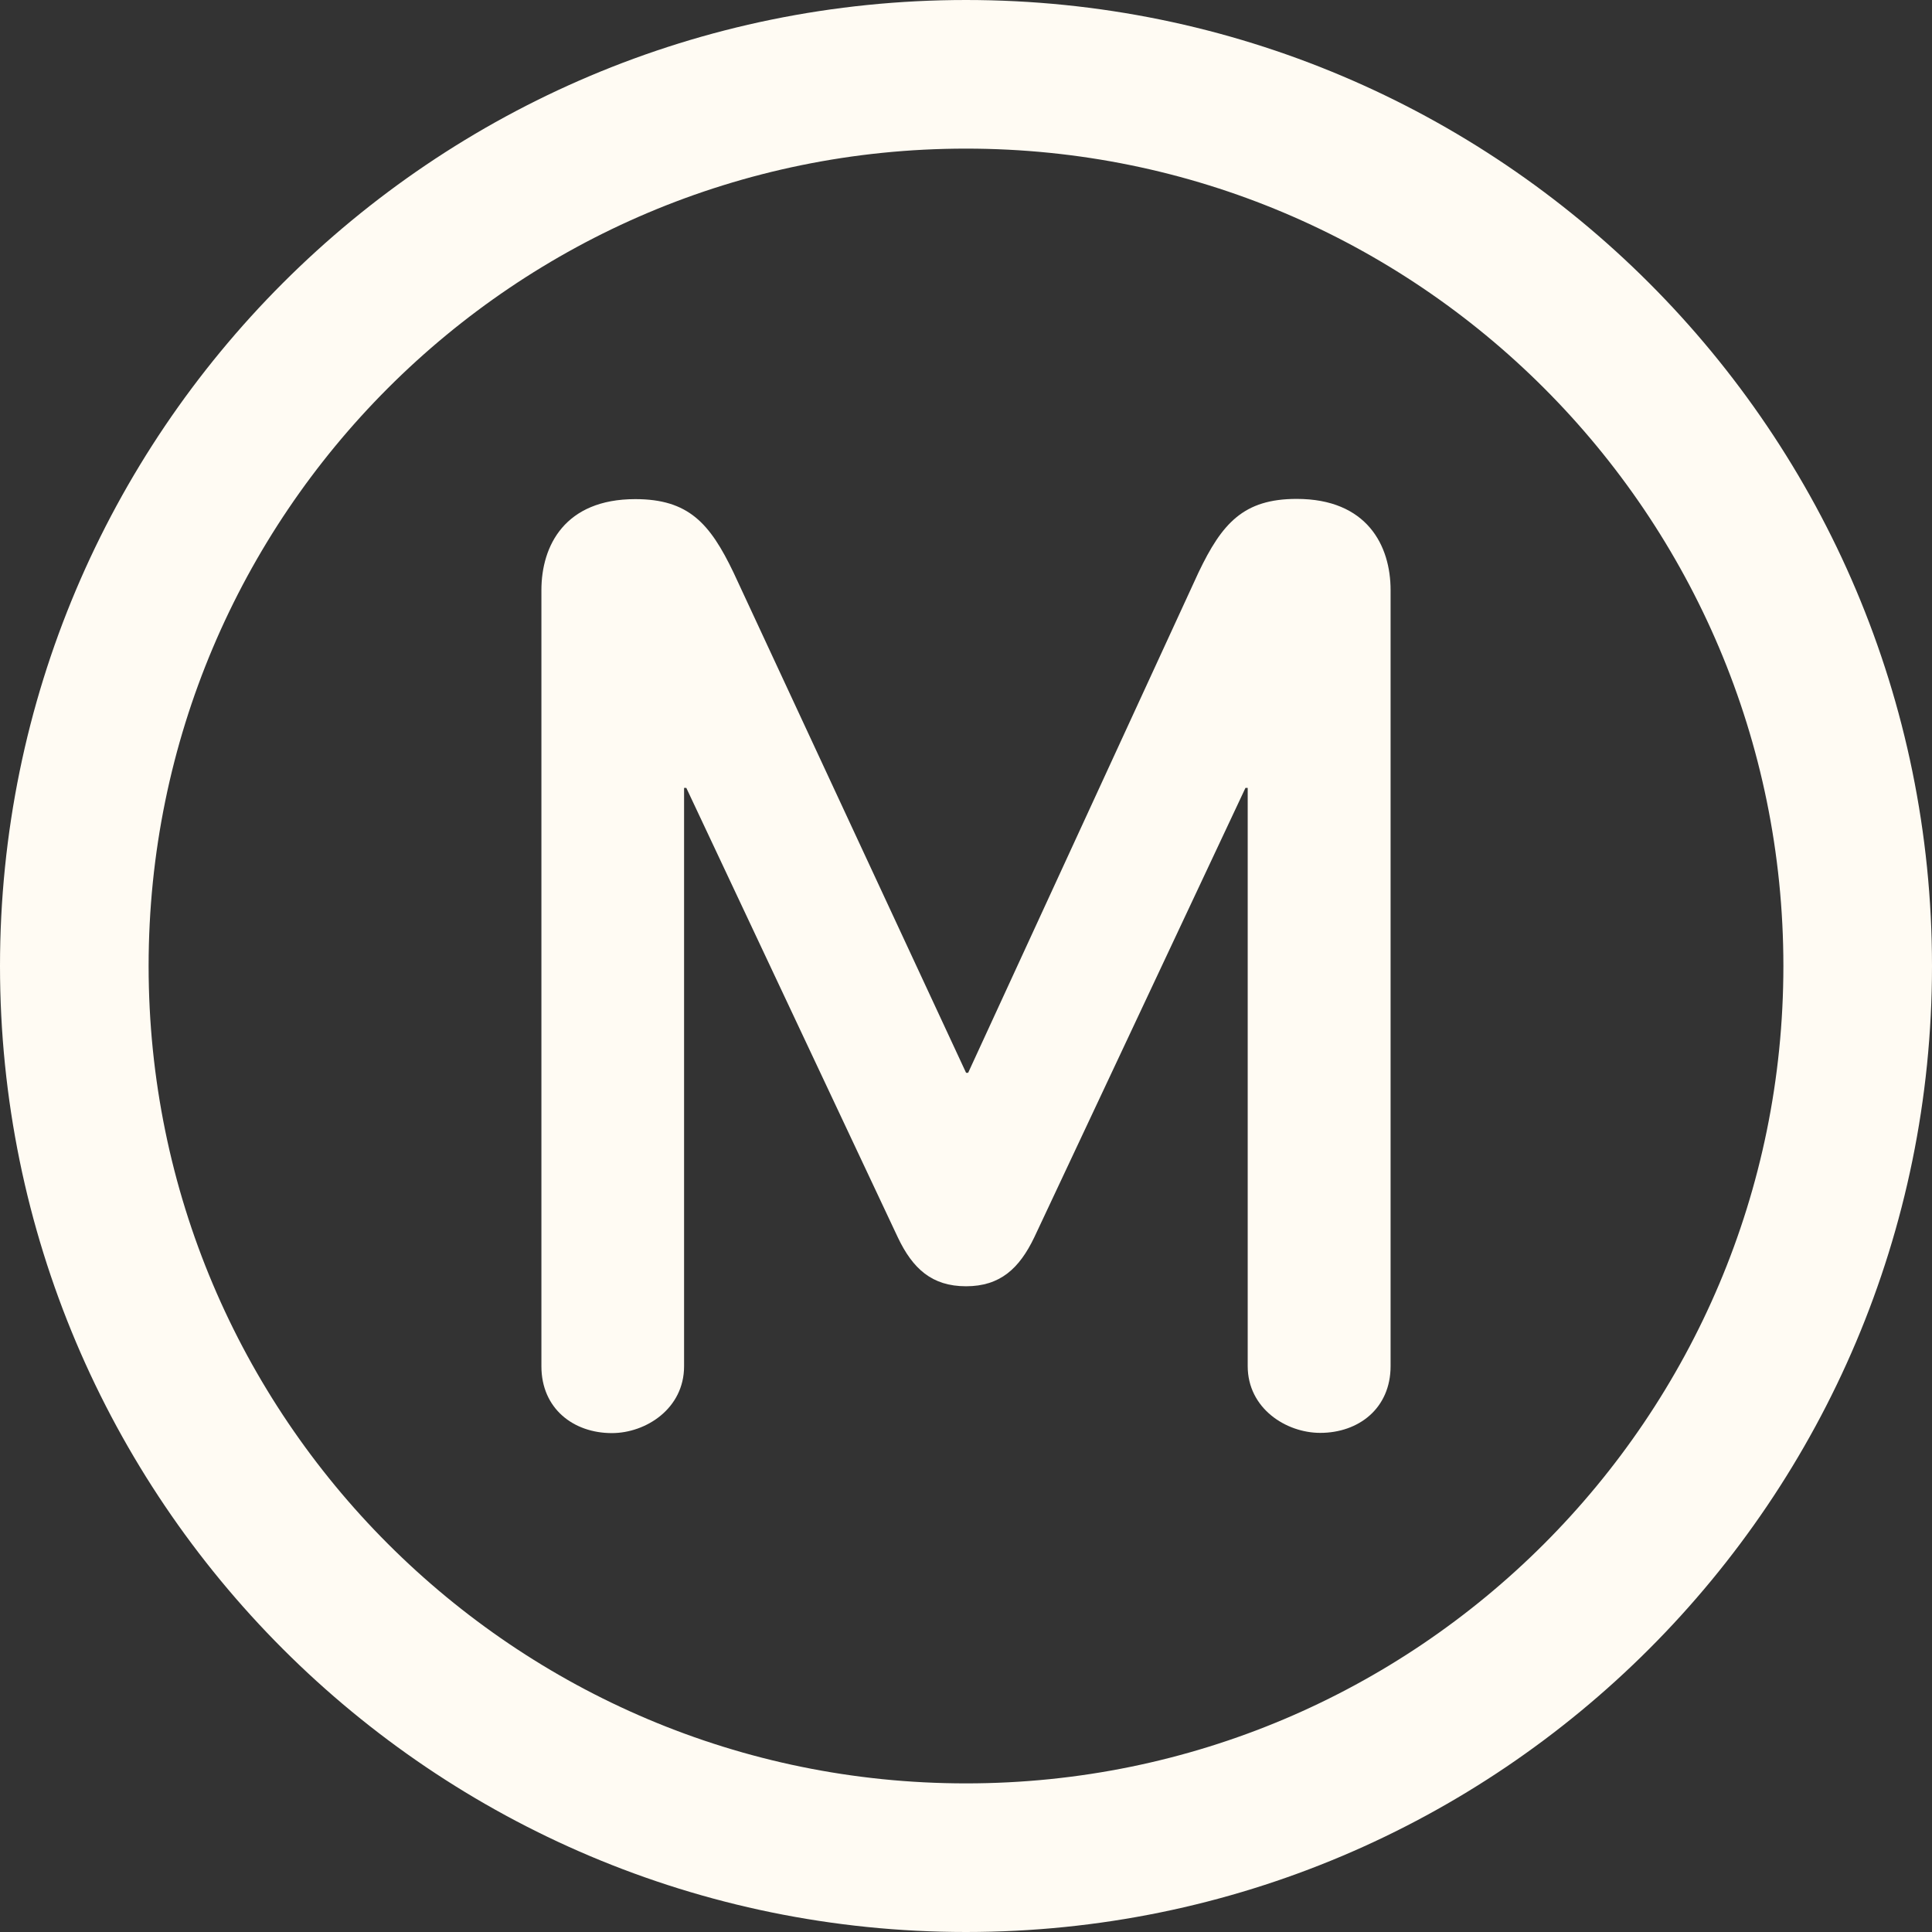 <svg xmlns="http://www.w3.org/2000/svg" width="26" height="26" viewBox="0 0 26 26" fill="none"><rect x="0" y="0" width="26" height="26" fill="#333333" stroke="none"/><path d="M13 25C19.627 25 25 19.627 25 13C25 6.373 19.627 1 13 1C6.373 1 1 6.373 1 13C1 19.627 6.373 25 13 25Z" stroke="#FFFBF3" stroke-width="2"></path><path d="M18.714 18.387V7.942C18.714 7.343 18.398 6.714 17.45 6.714C16.733 6.714 16.445 7.044 16.13 7.702L13.029 14.437H13.001L9.87 7.702C9.554 7.044 9.267 6.717 8.549 6.717C7.602 6.717 7.286 7.343 7.286 7.942V18.387C7.286 18.956 7.717 19.286 8.234 19.286C8.693 19.286 9.206 18.956 9.206 18.387V10.603H9.236L12.082 16.651C12.282 17.073 12.541 17.31 13.001 17.31C13.46 17.31 13.718 17.07 13.919 16.651L16.761 10.603H16.791V18.384C16.791 18.954 17.307 19.283 17.767 19.283C18.283 19.283 18.714 18.954 18.714 18.384" fill="#FFFBF3"></path></svg>